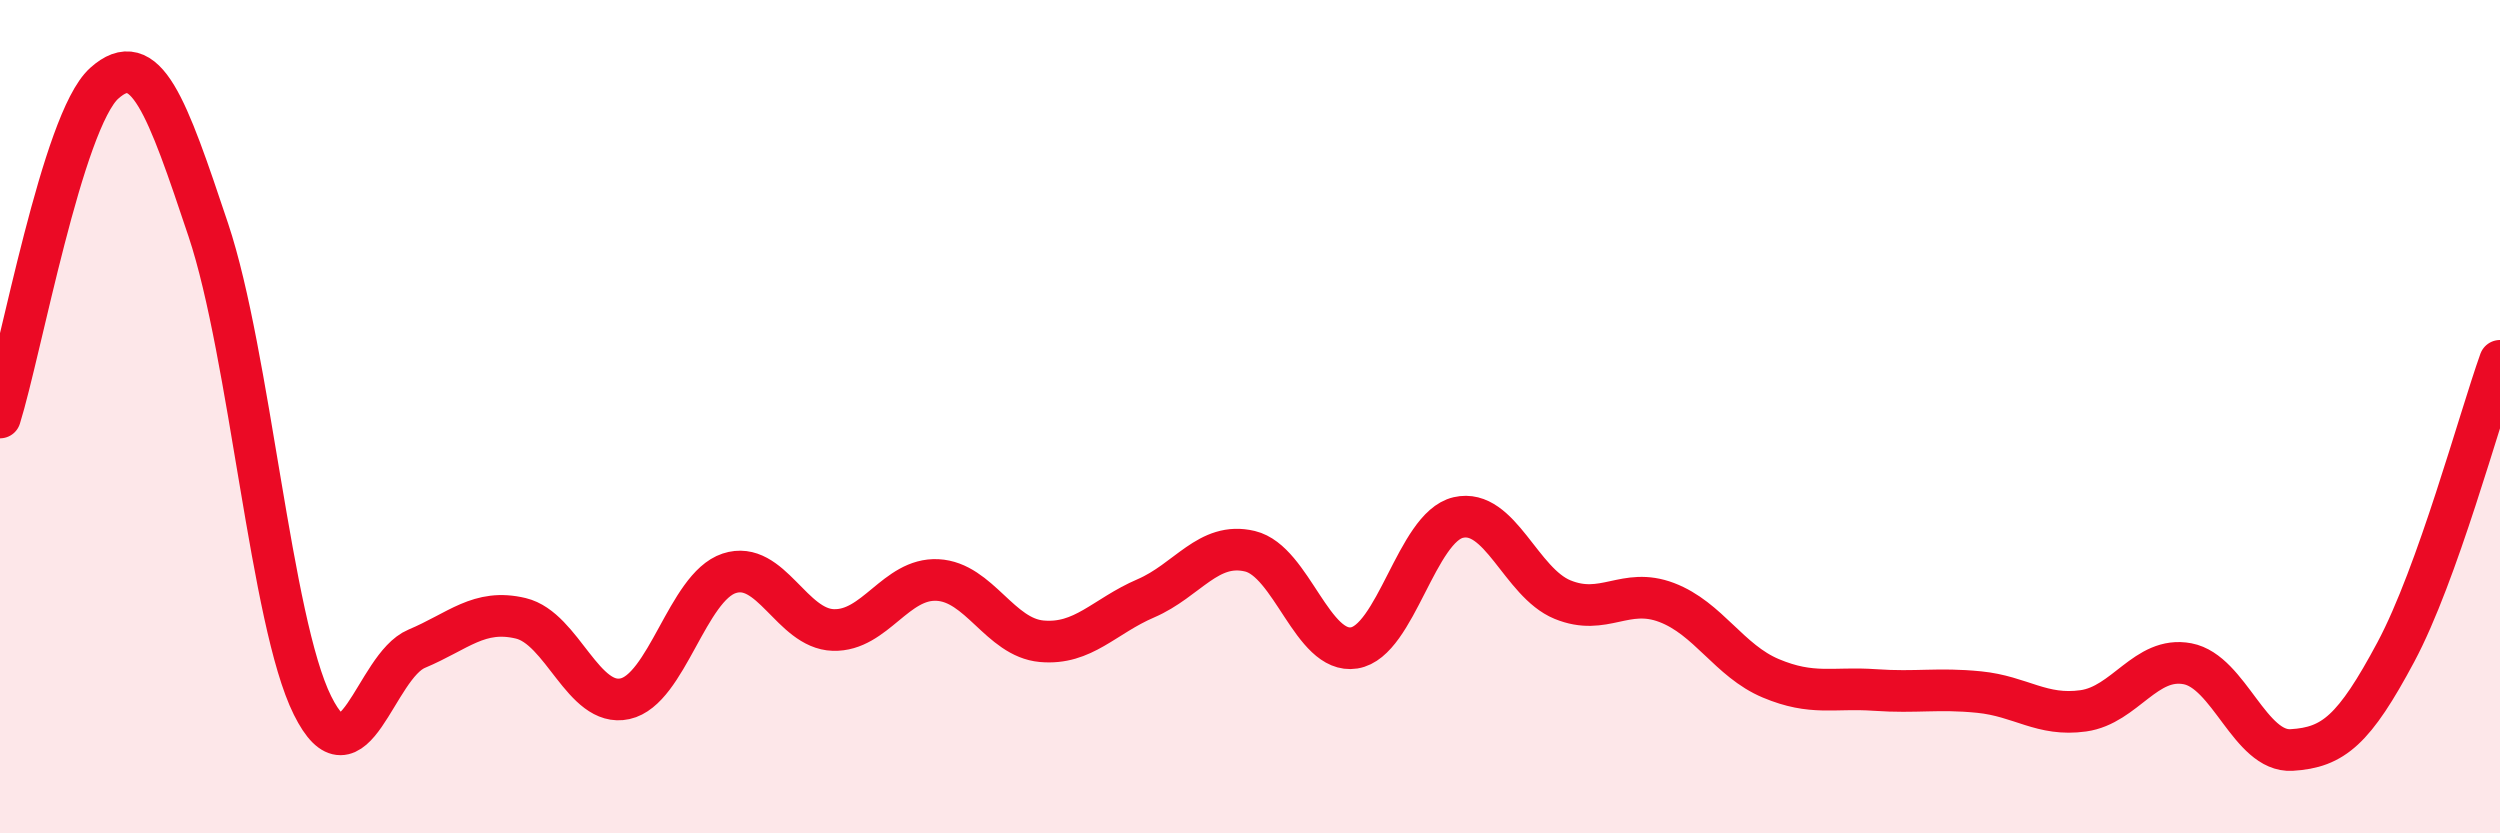 
    <svg width="60" height="20" viewBox="0 0 60 20" xmlns="http://www.w3.org/2000/svg">
      <path
        d="M 0,10.02 C 0.5,8.42 1.5,2.9 2.5,2 C 3.5,1.1 4,2.53 5,5.52 C 6,8.51 6.5,14.92 7.5,16.93 C 8.5,18.94 9,15.99 10,15.57 C 11,15.15 11.5,14.6 12.5,14.84 C 13.5,15.08 14,16.99 15,16.77 C 16,16.55 16.5,14.09 17.5,13.76 C 18.5,13.43 19,15.09 20,15.12 C 21,15.15 21.5,13.87 22.5,13.92 C 23.5,13.97 24,15.3 25,15.39 C 26,15.48 26.5,14.79 27.5,14.36 C 28.5,13.93 29,12.99 30,13.23 C 31,13.47 31.5,15.71 32.5,15.55 C 33.5,15.39 34,12.65 35,12.42 C 36,12.19 36.5,13.98 37.5,14.39 C 38.5,14.8 39,14.08 40,14.46 C 41,14.84 41.5,15.86 42.5,16.28 C 43.5,16.7 44,16.49 45,16.56 C 46,16.63 46.5,16.51 47.5,16.61 C 48.5,16.71 49,17.2 50,17.06 C 51,16.92 51.5,15.74 52.5,15.93 C 53.5,16.12 54,18.06 55,18 C 56,17.94 56.5,17.52 57.5,15.65 C 58.5,13.78 59.5,10.06 60,8.66L60 20L0 20Z"
        fill="#EB0A25"
        opacity="0.1"
        stroke-linecap="round"
        stroke-linejoin="round"
      />
      <path
        d="M 0,10.02 C 0.5,8.42 1.5,2.9 2.5,2 C 3.5,1.1 4,2.53 5,5.52 C 6,8.51 6.5,14.92 7.5,16.93 C 8.5,18.94 9,15.99 10,15.57 C 11,15.15 11.5,14.6 12.5,14.84 C 13.5,15.08 14,16.99 15,16.77 C 16,16.55 16.5,14.09 17.5,13.76 C 18.5,13.43 19,15.09 20,15.12 C 21,15.15 21.5,13.87 22.5,13.92 C 23.5,13.97 24,15.3 25,15.39 C 26,15.48 26.5,14.79 27.5,14.36 C 28.5,13.93 29,12.99 30,13.23 C 31,13.47 31.5,15.71 32.5,15.55 C 33.5,15.39 34,12.65 35,12.42 C 36,12.19 36.5,13.98 37.5,14.39 C 38.5,14.8 39,14.08 40,14.46 C 41,14.84 41.5,15.86 42.5,16.28 C 43.5,16.7 44,16.49 45,16.56 C 46,16.63 46.5,16.51 47.5,16.61 C 48.5,16.71 49,17.2 50,17.06 C 51,16.92 51.5,15.74 52.5,15.93 C 53.5,16.12 54,18.06 55,18 C 56,17.94 56.5,17.52 57.5,15.65 C 58.5,13.78 59.5,10.06 60,8.66"
        stroke="#EB0A25"
        stroke-width="1"
        fill="none"
        stroke-linecap="round"
        stroke-linejoin="round"
      />
    </svg>
  